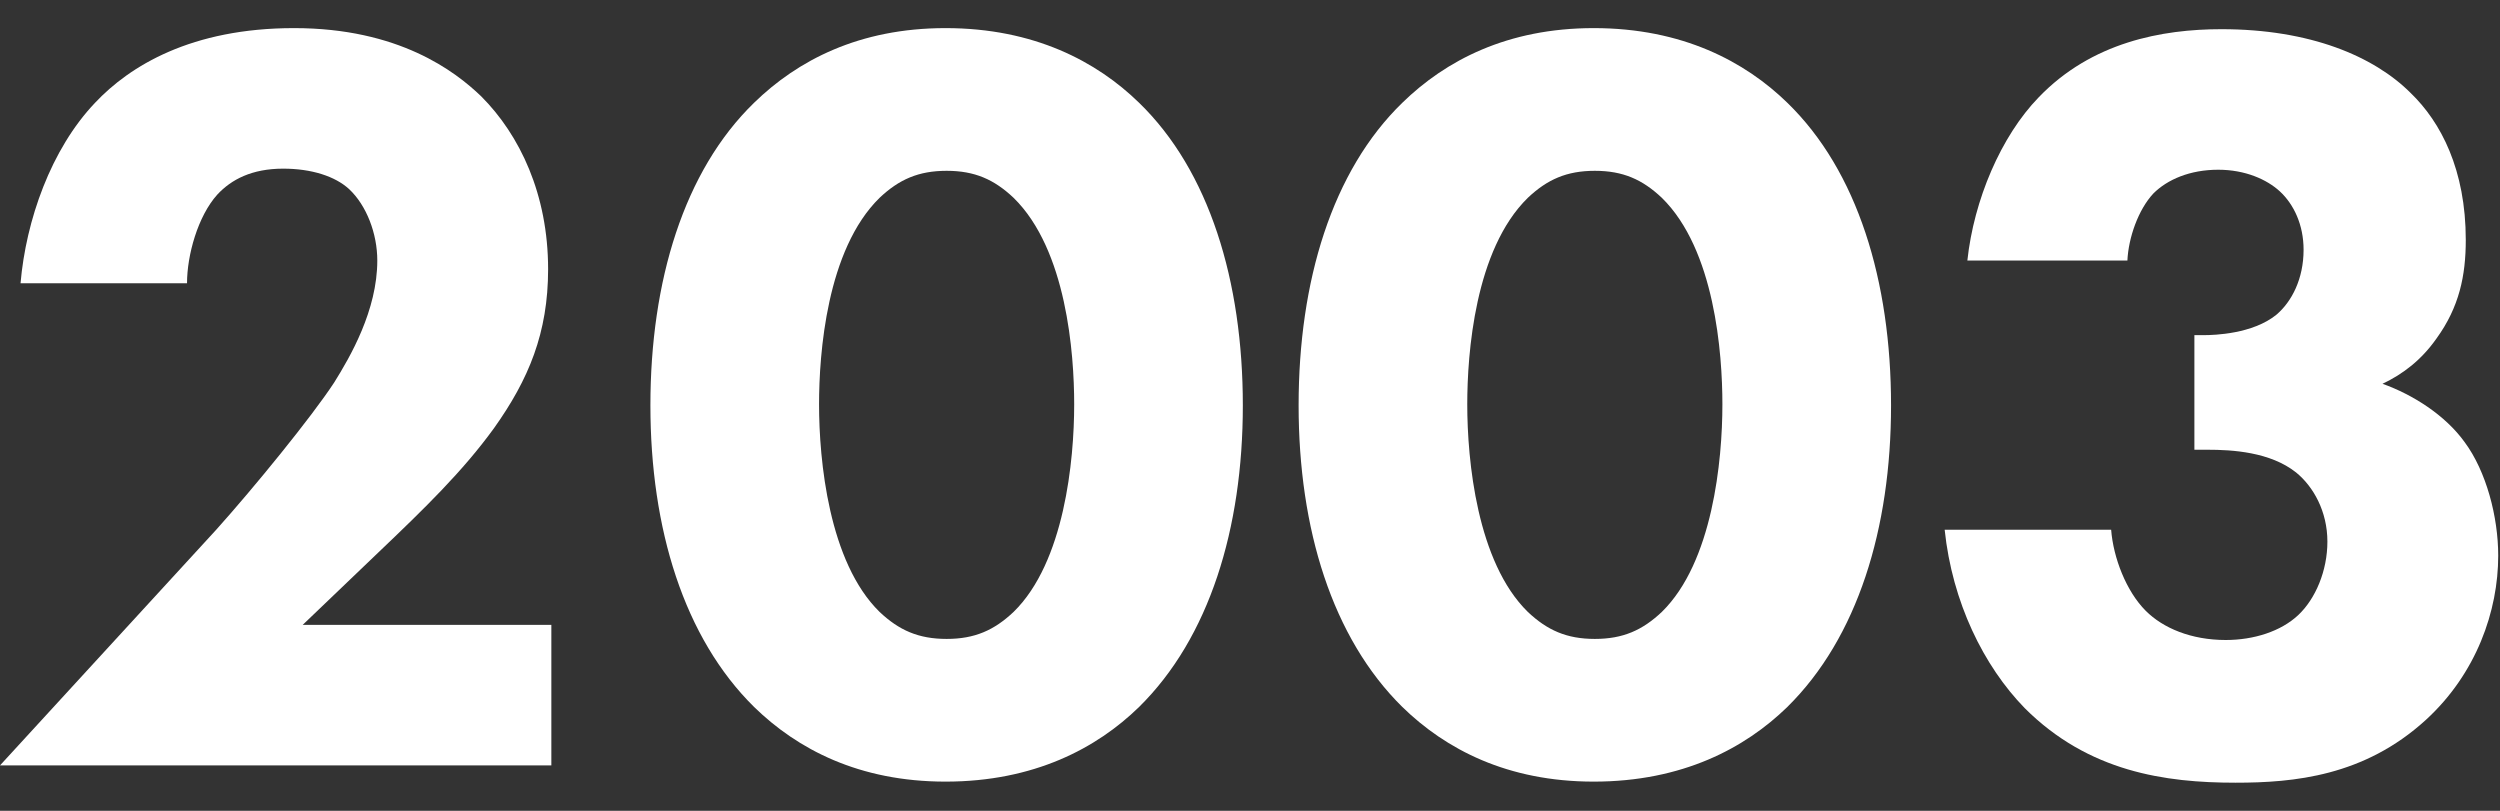 <svg width="74" height="24" viewBox="0 0 74 24" fill="none" xmlns="http://www.w3.org/2000/svg">
<rect x="0" y="0" width="74" height="24" fill="#333333" stroke="none"/>
<path d="M62.971 7.712H58.234C58.426 5.92 59.227 4.032 60.346 2.88C61.914 1.248 63.995 0.864 65.754 0.864C68.379 0.864 70.266 1.664 71.355 2.752C72.251 3.616 72.987 5.024 72.987 7.104C72.987 8.16 72.794 9.088 72.123 10.016C71.674 10.656 71.13 11.072 70.522 11.36C71.418 11.68 72.379 12.288 72.954 13.088C73.594 13.952 73.947 15.296 73.947 16.448C73.947 18.08 73.306 19.936 71.802 21.312C69.978 22.976 67.898 23.168 66.171 23.168C64.091 23.168 61.819 22.848 59.931 20.96C58.715 19.712 57.786 17.824 57.562 15.68H62.49C62.554 16.512 62.938 17.504 63.514 18.08C64.026 18.592 64.859 18.944 65.882 18.944C66.715 18.944 67.514 18.688 68.026 18.208C68.538 17.728 68.891 16.896 68.891 16.032C68.891 15.136 68.475 14.4 67.963 13.984C67.195 13.376 66.075 13.312 65.338 13.312H64.954V9.92H65.243C65.531 9.92 66.683 9.888 67.386 9.312C67.835 8.928 68.186 8.256 68.186 7.392C68.186 6.656 67.898 6.048 67.483 5.664C67.099 5.312 66.459 5.024 65.659 5.024C64.826 5.024 64.154 5.312 63.739 5.728C63.291 6.208 63.002 7.04 62.971 7.712Z" fill="white"/>
<path d="M55.975 12C55.975 15.648 54.983 18.88 52.903 20.928C51.655 22.144 49.799 23.136 47.175 23.136C44.615 23.136 42.791 22.176 41.511 20.928C39.431 18.88 38.439 15.648 38.439 12C38.439 8.32 39.431 5.056 41.511 3.04C42.791 1.792 44.615 0.832 47.175 0.832C49.799 0.832 51.655 1.824 52.903 3.04C54.983 5.056 55.975 8.32 55.975 12ZM47.207 5.056C46.375 5.056 45.799 5.312 45.223 5.856C43.655 7.392 43.431 10.464 43.431 11.968C43.431 13.632 43.719 16.64 45.223 18.112C45.799 18.656 46.375 18.912 47.207 18.912C48.039 18.912 48.615 18.656 49.191 18.112C50.695 16.64 50.983 13.632 50.983 11.968C50.983 10.464 50.759 7.392 49.191 5.856C48.615 5.312 48.039 5.056 47.207 5.056Z" fill="white"/>
<path d="M36.788 12C36.788 15.648 35.795 18.88 33.715 20.928C32.468 22.144 30.611 23.136 27.988 23.136C25.427 23.136 23.604 22.176 22.323 20.928C20.244 18.88 19.252 15.648 19.252 12C19.252 8.32 20.244 5.056 22.323 3.04C23.604 1.792 25.427 0.832 27.988 0.832C30.611 0.832 32.468 1.824 33.715 3.04C35.795 5.056 36.788 8.32 36.788 12ZM28.02 5.056C27.188 5.056 26.611 5.312 26.035 5.856C24.468 7.392 24.244 10.464 24.244 11.968C24.244 13.632 24.532 16.64 26.035 18.112C26.611 18.656 27.188 18.912 28.02 18.912C28.852 18.912 29.427 18.656 30.003 18.112C31.508 16.64 31.796 13.632 31.796 11.968C31.796 10.464 31.572 7.392 30.003 5.856C29.427 5.312 28.852 5.056 28.02 5.056Z" fill="white"/>
<path d="M16.32 18.496V22.656H0L6.4 15.68C7.52 14.432 9.216 12.352 9.888 11.328C10.368 10.56 11.168 9.184 11.168 7.712C11.168 6.912 10.848 6.08 10.336 5.6C9.92 5.216 9.216 4.992 8.384 4.992C7.456 4.992 6.848 5.312 6.432 5.76C5.856 6.4 5.536 7.552 5.536 8.384H0.608C0.768 6.528 1.504 4.416 2.816 3.04C3.84 1.952 5.664 0.832 8.704 0.832C11.808 0.832 13.472 2.112 14.24 2.848C15.392 4 16.224 5.76 16.224 7.968C16.224 9.856 15.648 11.232 14.624 12.672C13.696 13.952 12.576 15.04 11.2 16.352L8.96 18.496H16.32Z" fill="white"/>
</svg>
